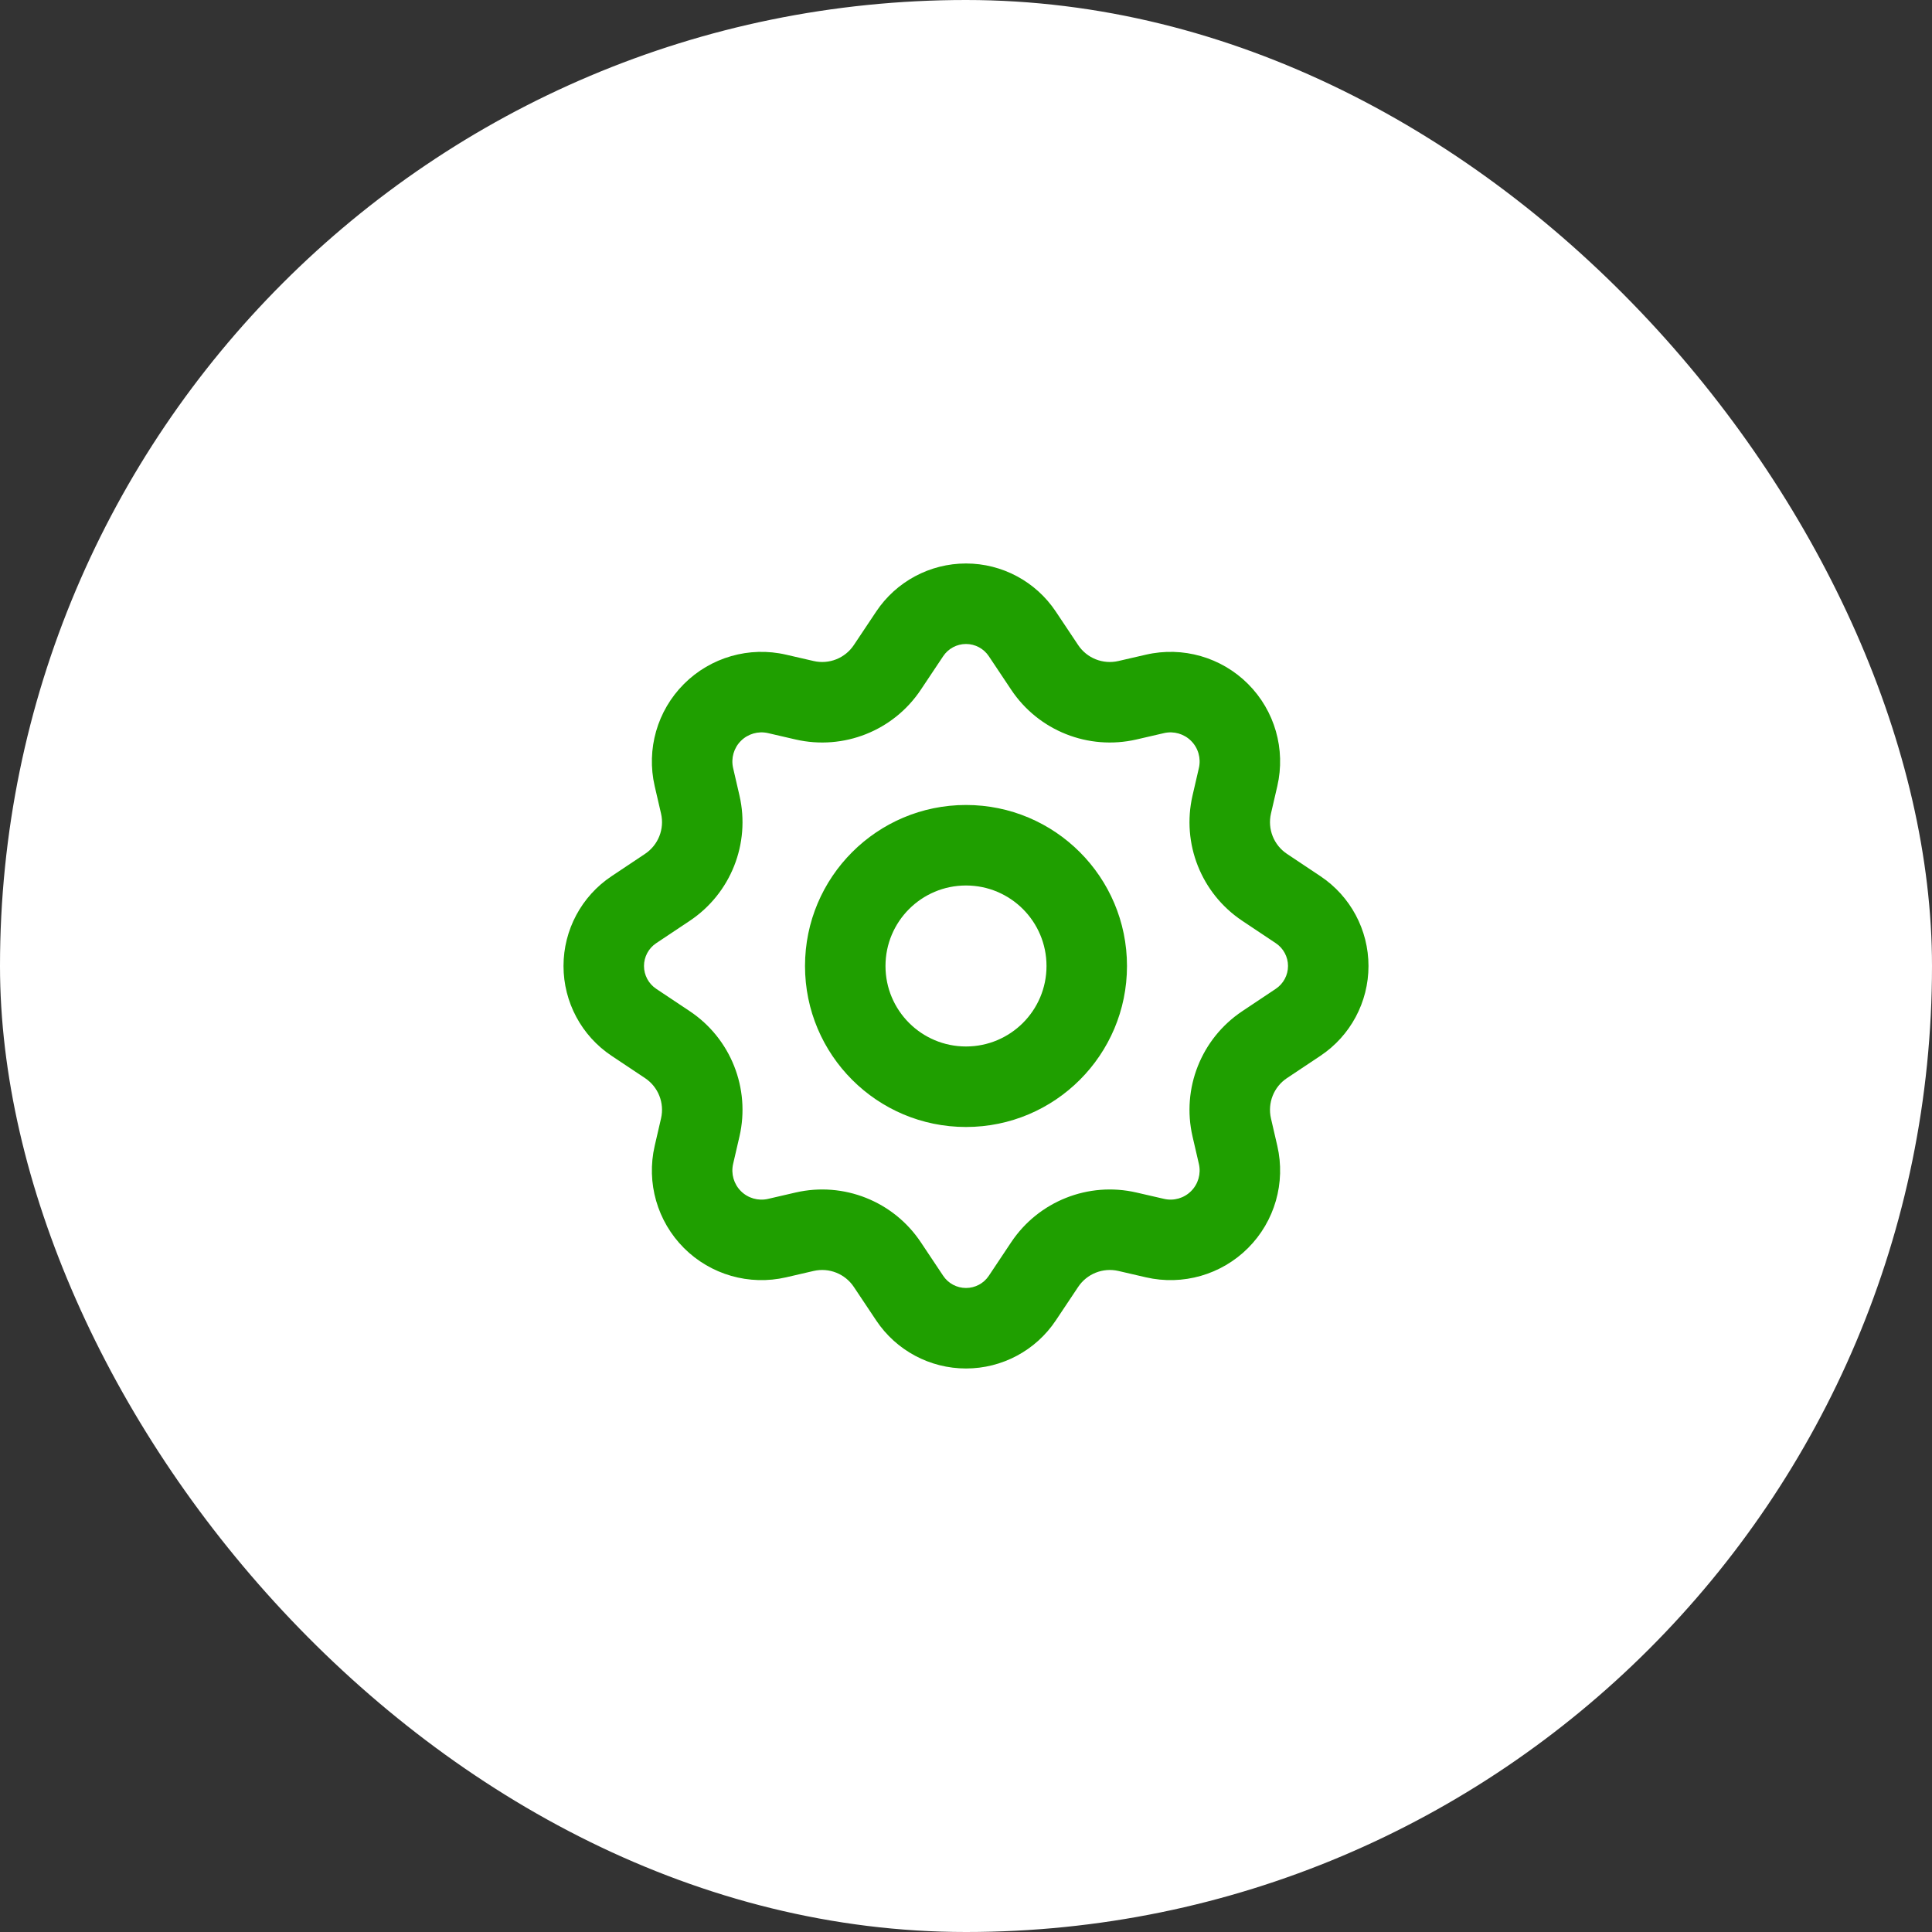 <svg width="64" height="64" viewBox="0 0 64 64" fill="none" xmlns="http://www.w3.org/2000/svg">
<rect x="0" y="0" width="64" height="64" fill="#333333" stroke="none"/>
<rect width="64" height="64" rx="32" fill="white"/>
<path fill-rule="evenodd" clip-rule="evenodd" d="M32 21.333C31.696 21.333 31.412 21.485 31.244 21.738L30.504 22.847C29.598 24.207 27.945 24.863 26.353 24.496L25.441 24.285C25.117 24.211 24.778 24.308 24.543 24.543C24.308 24.777 24.211 25.117 24.285 25.44L24.496 26.353C24.863 27.945 24.207 29.598 22.848 30.504L21.738 31.244C21.485 31.412 21.333 31.696 21.333 32C21.333 32.304 21.485 32.587 21.738 32.756L22.848 33.496C24.207 34.402 24.863 36.055 24.496 37.647L24.285 38.559C24.211 38.883 24.308 39.222 24.543 39.457C24.778 39.692 25.117 39.789 25.441 39.715L26.353 39.504C27.945 39.136 29.598 39.793 30.504 41.152L31.244 42.262C31.412 42.515 31.696 42.666 32 42.666C32.304 42.666 32.588 42.515 32.756 42.262L33.496 41.152C34.402 39.793 36.055 39.136 37.647 39.504L38.56 39.714C38.883 39.789 39.222 39.692 39.457 39.457C39.692 39.222 39.789 38.883 39.715 38.559L39.504 37.647C39.137 36.055 39.793 34.402 41.153 33.496L42.262 32.756C42.515 32.587 42.667 32.304 42.667 32C42.667 31.696 42.515 31.412 42.262 31.244L41.153 30.504C39.793 29.598 39.137 27.945 39.504 26.353L39.715 25.44C39.789 25.117 39.692 24.777 39.457 24.543C39.222 24.308 38.883 24.211 38.56 24.285L37.647 24.496C36.055 24.863 34.402 24.207 33.496 22.847L32.756 21.738C32.588 21.485 32.304 21.333 32 21.333ZM29.025 20.259C29.688 19.264 30.805 18.666 32 18.666C33.196 18.666 34.312 19.264 34.975 20.259L35.715 21.368C36.006 21.805 36.536 22.015 37.048 21.897L37.96 21.687C39.179 21.405 40.458 21.772 41.343 22.657C42.228 23.542 42.594 24.82 42.313 26.04L42.102 26.952C41.985 27.463 42.195 27.994 42.632 28.285L43.741 29.025C44.736 29.688 45.333 30.804 45.333 32C45.333 33.195 44.736 34.312 43.741 34.975L42.632 35.714C42.195 36.005 41.985 36.536 42.102 37.047L42.313 37.96C42.594 39.179 42.228 40.458 41.343 41.343C40.458 42.228 39.179 42.594 37.96 42.313L37.048 42.102C36.536 41.984 36.006 42.195 35.715 42.632L34.975 43.741C34.312 44.736 33.196 45.333 32 45.333C30.805 45.333 29.688 44.736 29.025 43.741L28.285 42.632C27.994 42.195 27.464 41.984 26.952 42.102L26.04 42.313C24.821 42.594 23.542 42.228 22.657 41.343C21.772 40.458 21.406 39.179 21.687 37.96L21.898 37.047C22.016 36.536 21.805 36.005 21.368 35.714L20.259 34.975C19.264 34.312 18.667 33.195 18.667 32C18.667 30.804 19.264 29.688 20.259 29.025L21.368 28.285C21.805 27.994 22.016 27.463 21.898 26.952L21.687 26.04C21.406 24.82 21.772 23.542 22.657 22.657C23.542 21.772 24.821 21.405 26.04 21.687L26.952 21.897C27.464 22.015 27.994 21.805 28.285 21.368L29.025 20.259ZM26.667 32C26.667 29.054 29.055 26.666 32 26.666C34.946 26.666 37.333 29.054 37.333 32C37.333 34.945 34.946 37.333 32 37.333C29.055 37.333 26.667 34.945 26.667 32ZM32 29.333C30.527 29.333 29.333 30.527 29.333 32C29.333 33.473 30.527 34.666 32 34.666C33.473 34.666 34.667 33.473 34.667 32C34.667 30.527 33.473 29.333 32 29.333Z" fill="#1F9F00"/>
</svg>
